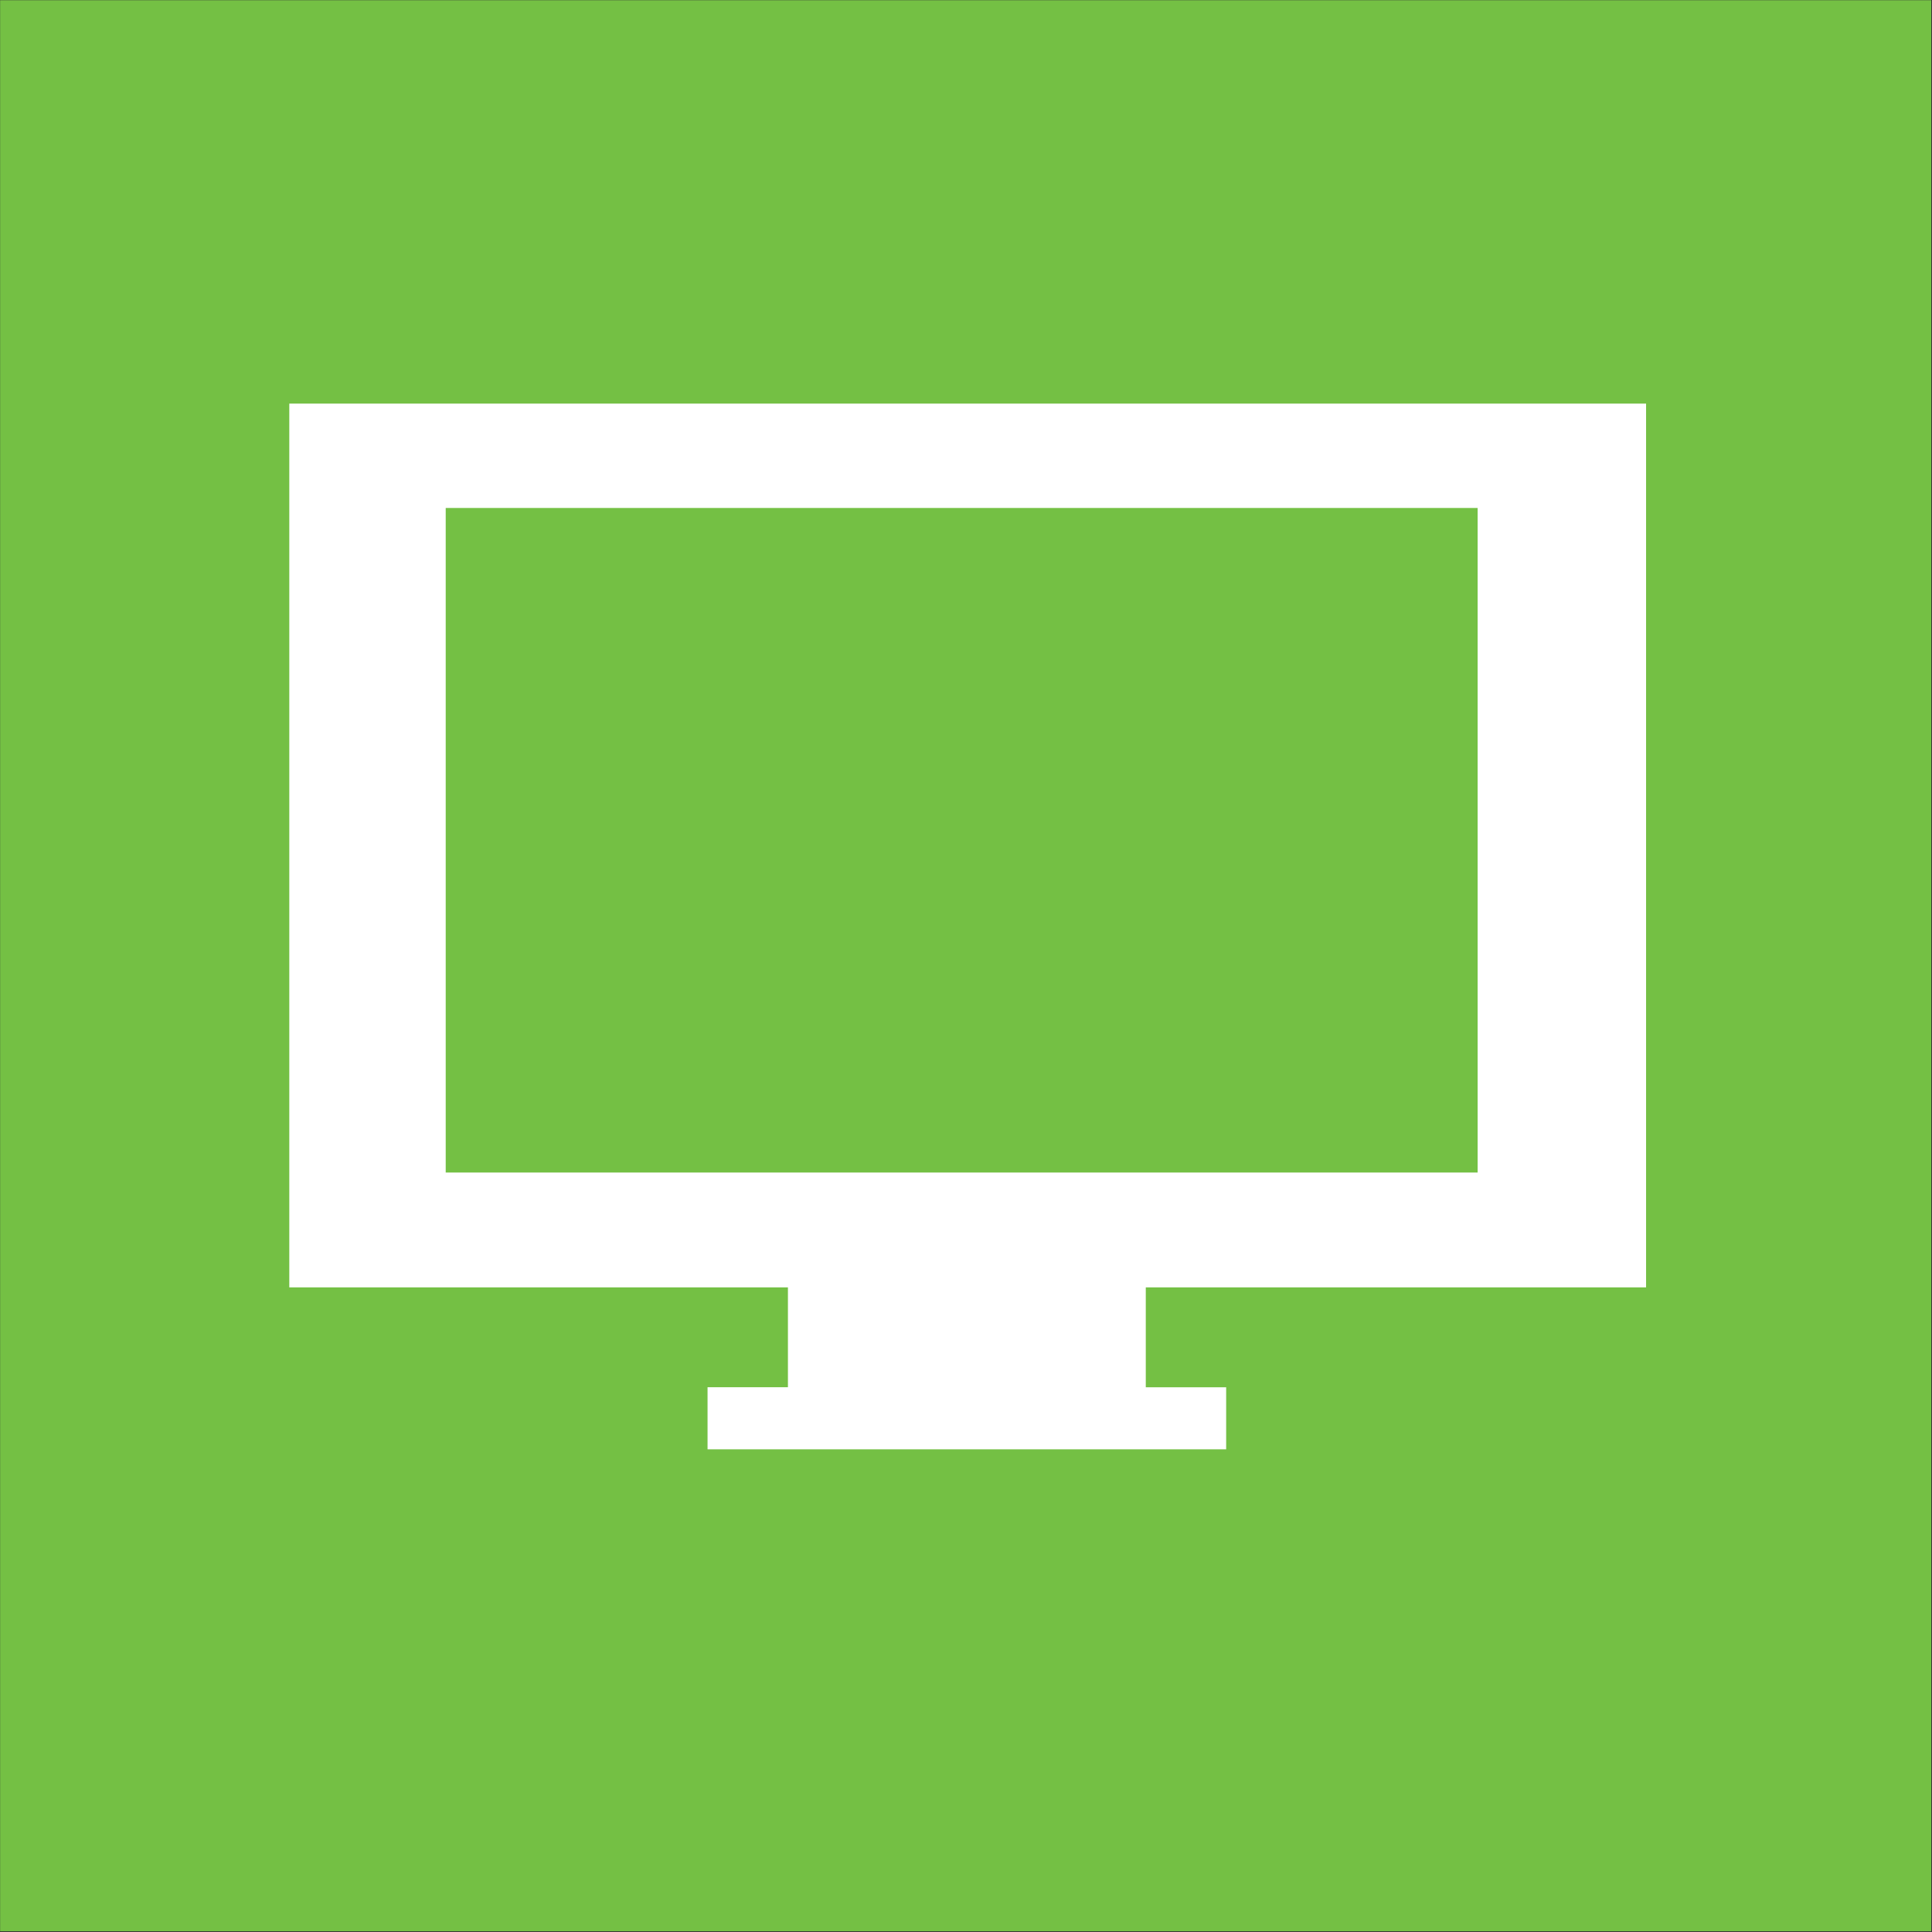 <?xml version="1.0" encoding="UTF-8" standalone="no"?>
<!-- Created with Inkscape (http://www.inkscape.org/) -->

<svg
   width="200mm"
   height="200mm"
   viewBox="0 0 200 200"
   version="1.1"
   id="svg1"
   xml:space="preserve"
   inkscape:version="1.3 (0e150ed6c4, 2023-07-21)"
   sodipodi:docname="ecran_carre.svg"
   xmlns:inkscape="http://www.inkscape.org/namespaces/inkscape"
   xmlns:sodipodi="http://sodipodi.sourceforge.net/DTD/sodipodi-0.dtd"
   xmlns="http://www.w3.org/2000/svg"
   xmlns:svg="http://www.w3.org/2000/svg"><rect x="0" y="0" width="200" height="200" fill="#333333" stroke="none"/><sodipodi:namedview
     id="namedview1"
     pagecolor="#ffffff"
     bordercolor="#000000"
     borderopacity="0.25"
     inkscape:showpageshadow="2"
     inkscape:pageopacity="0.0"
     inkscape:pagecheckerboard="0"
     inkscape:deskcolor="#d1d1d1"
     inkscape:document-units="mm"
     inkscape:zoom="0.36569515"
     inkscape:cx="179.11093"
     inkscape:cy="485.37696"
     inkscape:window-width="1920"
     inkscape:window-height="1017"
     inkscape:window-x="-8"
     inkscape:window-y="-8"
     inkscape:window-maximized="1"
     inkscape:current-layer="layer1"
     showgrid="false" /><defs
     id="defs1" /><g
     inkscape:label="Calque 1"
     inkscape:groupmode="layer"
     id="layer1"><rect
       style="fill:#74c044;fill-opacity:1;fill-rule:evenodd;stroke:none;stroke-width:0.264"
       id="rect2"
       width="199.91"
       height="199.9"
       x="0.012"
       y="0.022"
       inkscape:label="rect2" /><g
       id="g2"
       transform="matrix(1.293,0,0,1.341,19.044,39.291)"><g
         id="g1"
         transform="matrix(0.884,0,0,0.93,8.433,1.856)"><rect
           style="fill:#74c044;fill-opacity:1;fill-rule:evenodd;stroke-width:0.999"
           id="rect2-2"
           width="122.882"
           height="86.808"
           x="0.003"
           y="0.007" /><path
           d="m 2.08,0 h 118.72 2.08 v 2.08 69.2 2.08 H 120.8 77.57 v 8.29 h 7.28 V 86.8 H 37.88 v -5.15 h 7.28 V 73.36 H 2.08 0 V 71.28 2.08 0 Z M 118.73,4.15 H 4.15 V 69.2 h 114.57 z"
           id="path1"
           style="fill:#ffffff;fill-opacity:1;fill-rule:evenodd"
           inkscape:label="path1" /></g><rect
         style="fill:#ffffff;fill-opacity:1;fill-rule:evenodd;stroke-width:0.907"
         id="rect5"
         width="104.673"
         height="63.094"
         x="11.05"
         y="4.411" /><rect
         style="fill:#74c044;fill-opacity:1;fill-rule:evenodd;stroke-width:0.907"
         id="rect6"
         width="82.617"
         height="51.301"
         x="20.956"
         y="9.914" /></g></g></svg>
